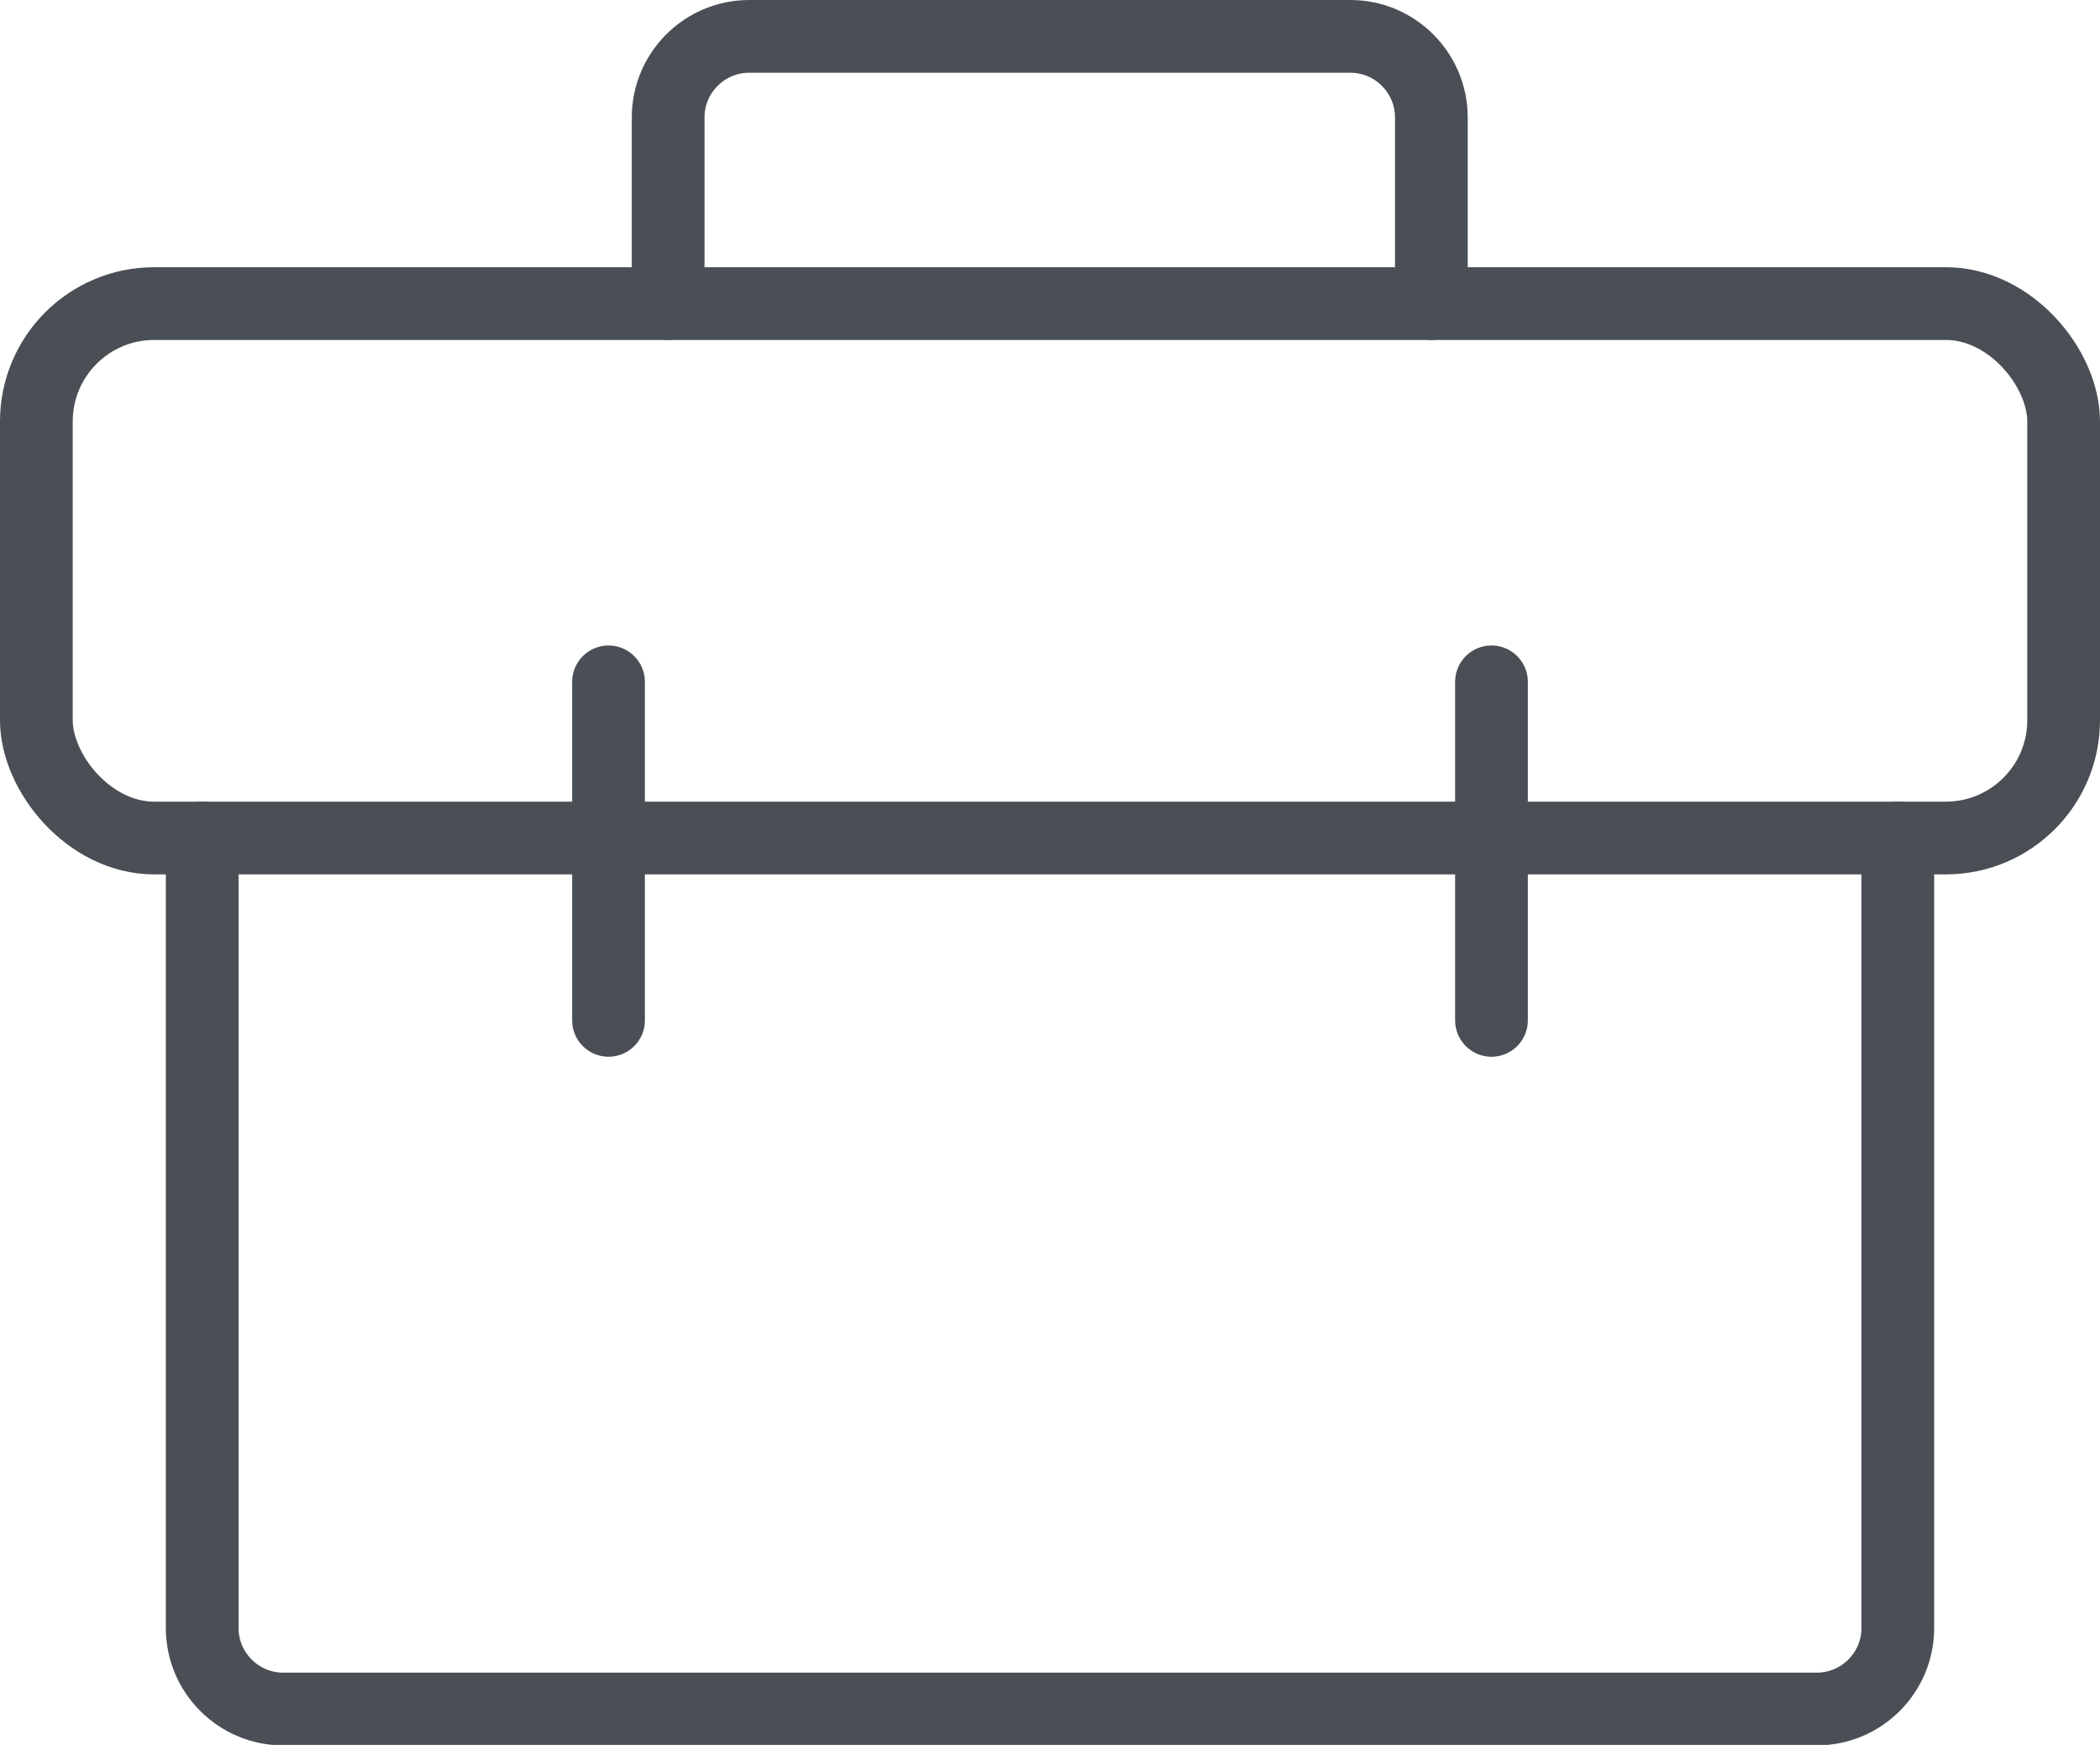 <?xml version="1.0" encoding="UTF-8"?>
<svg id="Calque_2" data-name="Calque 2" xmlns="http://www.w3.org/2000/svg" viewBox="0 0 43.31 35.98">
  <defs>
    <style>
        .cls-1 {
        fill: none;
        stroke: #4a4f55;
        stroke-linecap: round;
        stroke-linejoin: round;
        stroke-width: 1.5px;
        }
    </style>
  </defs>
  <g id="Calque_1-2" data-name="Calque 1">
    <path class="cls-1" d="M39.14,17.28v16.29c0,.92-.75,1.67-1.67,1.67H5.84c-.92,0-1.67-.75-1.67-1.67v-16.29"/>
    <path class="cls-1" d="M13.78,6.26v-3.84c0-.92.75-1.67,1.67-1.67h12.4c.92,0,1.67.75,1.67,1.67v3.84"/>
    <rect class="cls-1" x=".75" y="6.26" width="41.81" height="11.02" rx="2.43" ry="2.43"/>
    <g>
      <line class="cls-1" x1="12.55" y1="14.06" x2="12.55" y2="21.04"/>
      <line class="cls-1" x1="30.76" y1="14.06" x2="30.76" y2="21.04"/>
    </g>
  </g>
</svg>